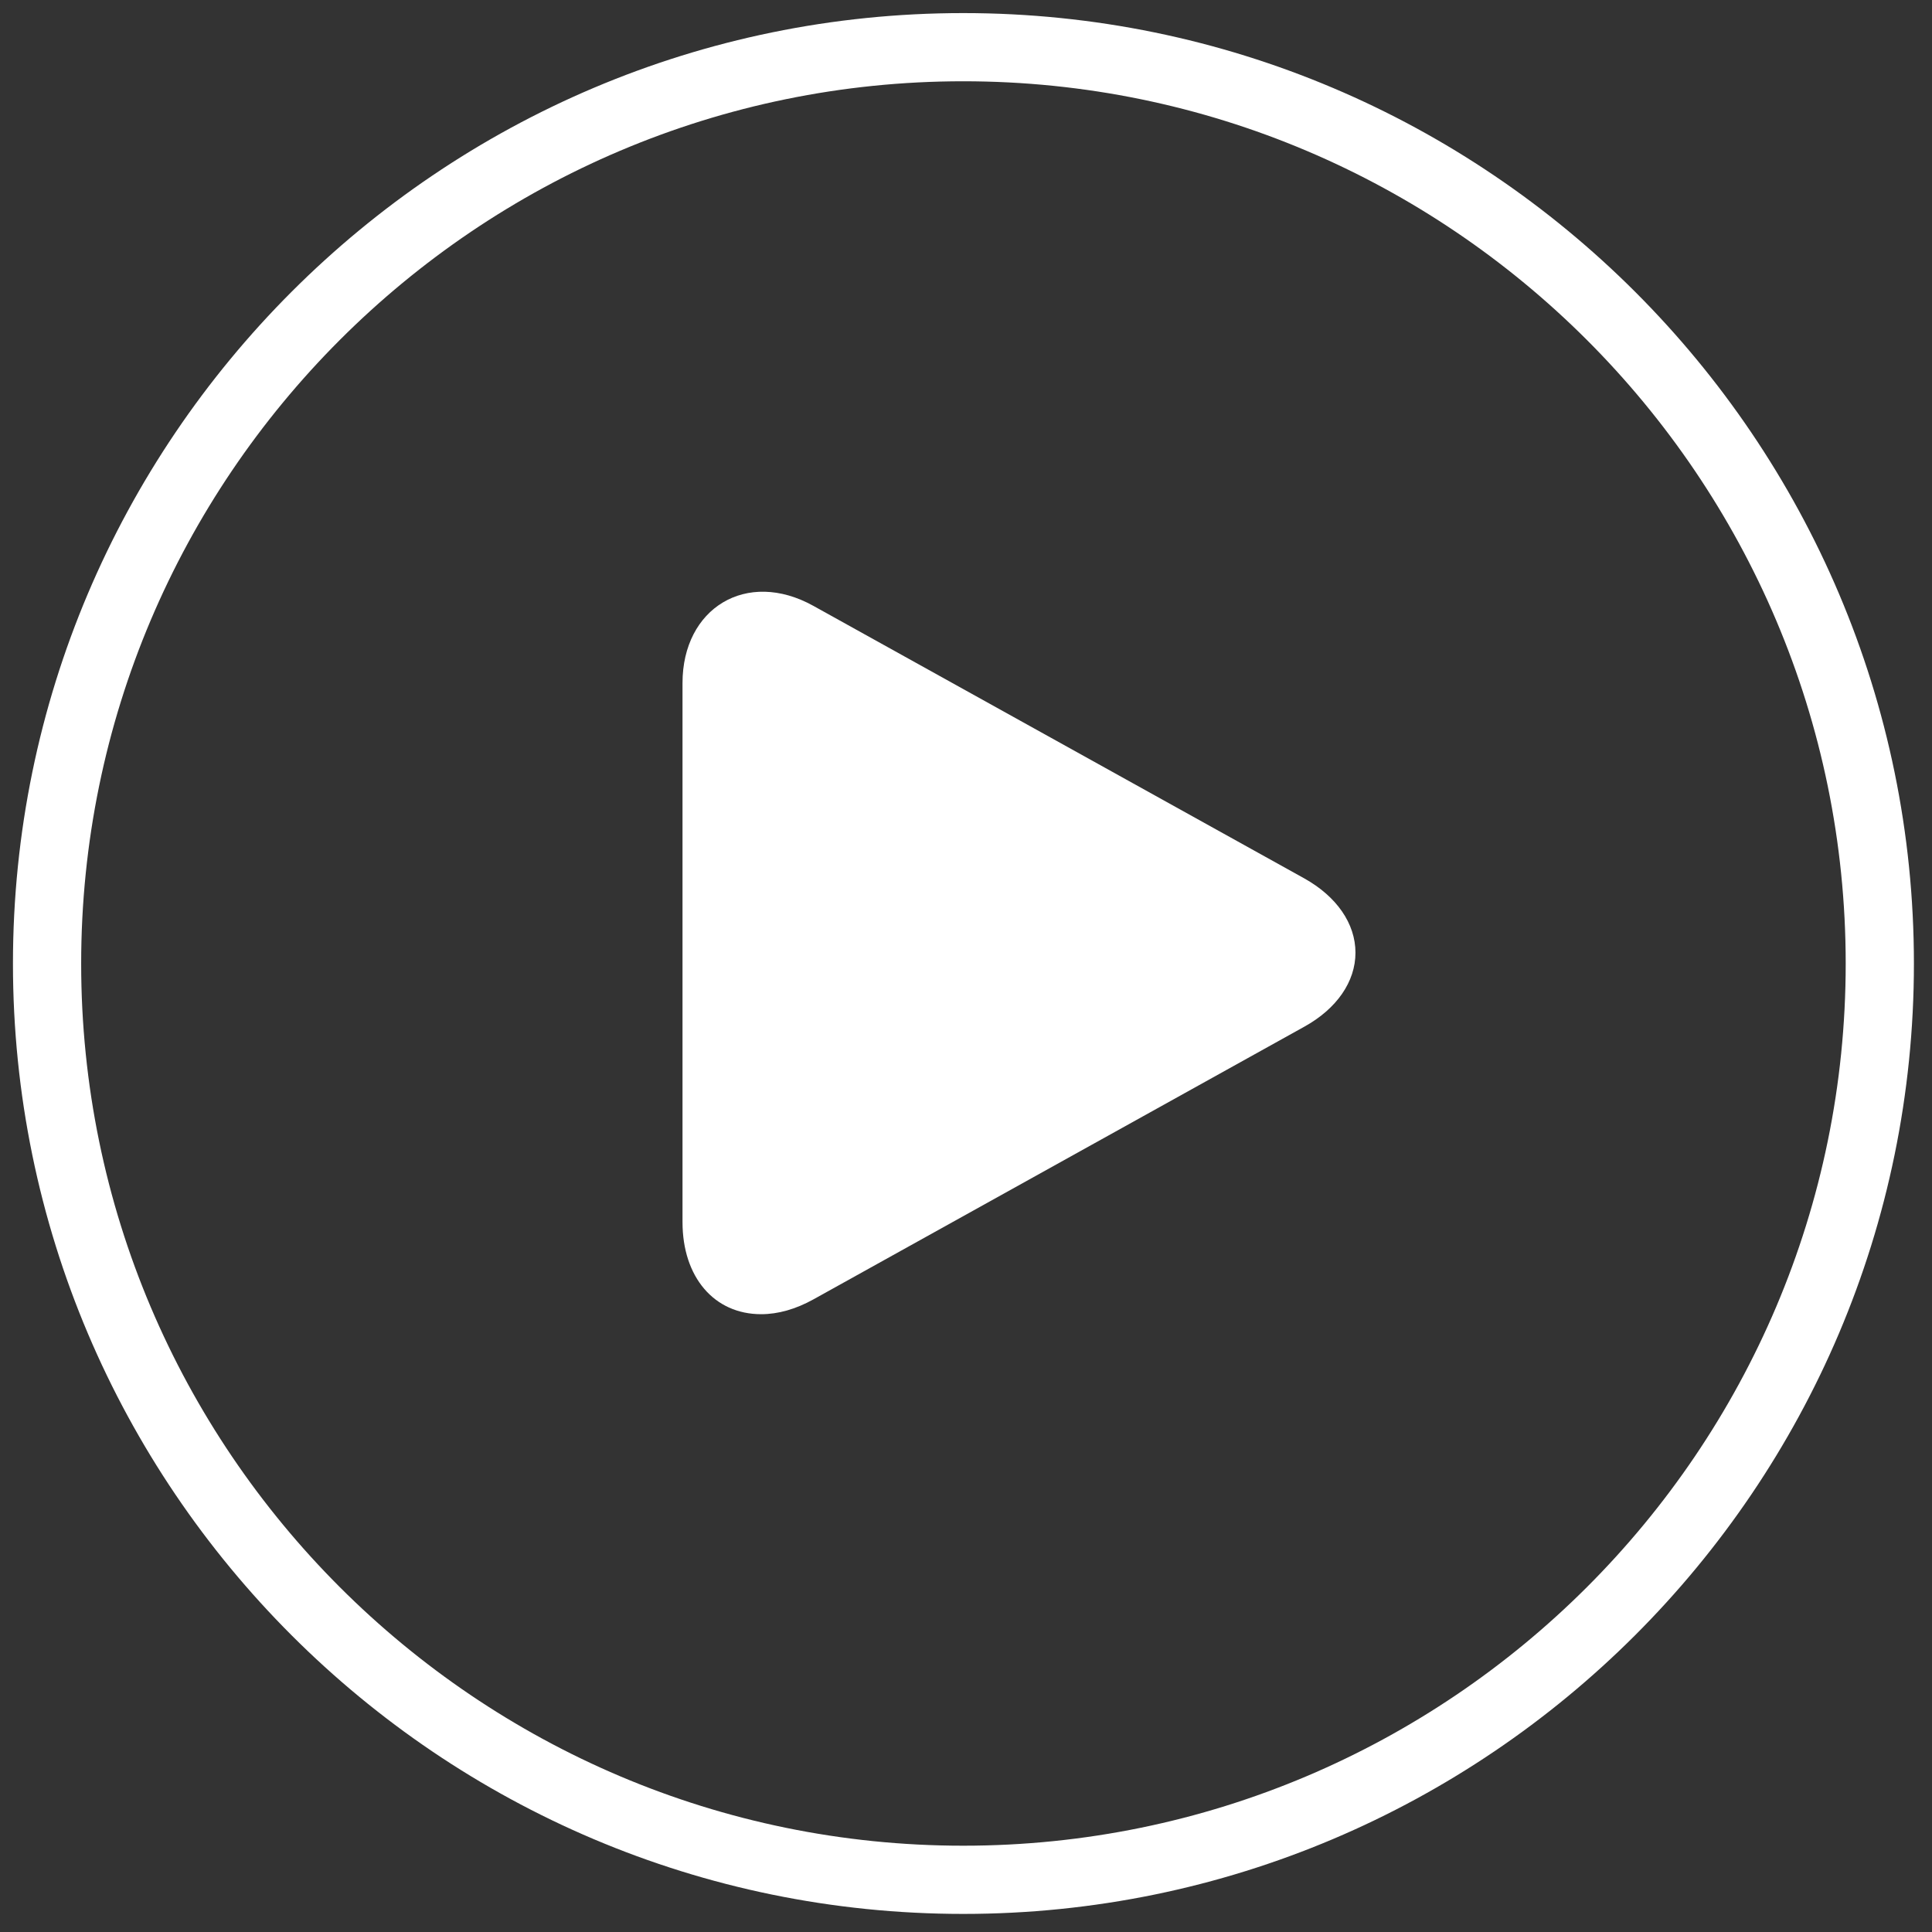 <?xml version="1.0" encoding="UTF-8" standalone="no"?>
<svg width="75px" height="75px" viewBox="0 0 75 75" version="1.1" xmlns="http://www.w3.org/2000/svg" xmlns:xlink="http://www.w3.org/1999/xlink" xmlns:sketch="http://www.bohemiancoding.com/sketch/ns">
    <rect x="0" y="0" width="75" height="75" fill="#333333" stroke="none"/>
    <!-- Generator: Sketch 3.3.3 (12072) - http://www.bohemiancoding.com/sketch -->
    <title>btn_Play</title>
    <desc>Created with Sketch.</desc>
    <defs></defs>
    <g id="design" stroke="none" stroke-width="1" fill="none" fill-rule="evenodd" sketch:type="MSPage">
        <g id="010-tv_desktop_start" sketch:type="MSArtboardGroup" transform="translate(-682, -3558)" fill="#FFFFFF">
            <g id="Rectangle-126-+-01_Free-PSD-Mockup" sketch:type="MSLayerGroup" transform="translate(0, 3386)">
                <g id="Imported-Layers" transform="translate(682, 172)" sketch:type="MSShapeGroup">
                    <g id="btn_Play">
                        <path d="M37.393,0.508 C17.048,0.508 0.503,17.061 0.503,37.408 C0.503,57.752 17.051,74.298 37.393,74.298 C57.735,74.298 74.298,57.75 74.298,37.408 C74.3,17.061 57.738,0.508 37.393,0.508 L37.393,0.508 Z M37.393,71.65 C18.51,71.65 3.151,56.296 3.151,37.408 C3.151,18.52 18.51,3.155 37.393,3.155 C56.281,3.155 71.65,18.52 71.65,37.408 C71.65,56.296 56.281,71.65 37.393,71.65 L37.393,71.65 Z" id="Fill-1"></path>
                        <path d="M50.632,34.099 L31.578,23.521 C28.982,22.078 26.495,23.609 26.495,26.515 L26.495,47.441 C26.495,49.578 27.723,51.017 29.548,51.017 C30.206,51.017 30.892,50.822 31.582,50.439 L50.632,39.857 C51.892,39.159 52.619,38.11 52.619,36.983 C52.619,35.856 51.892,34.803 50.632,34.099 L50.632,34.099 Z" id="Fill-2"></path>
                    </g>
                </g>
            </g>
        </g>
    </g>
</svg>